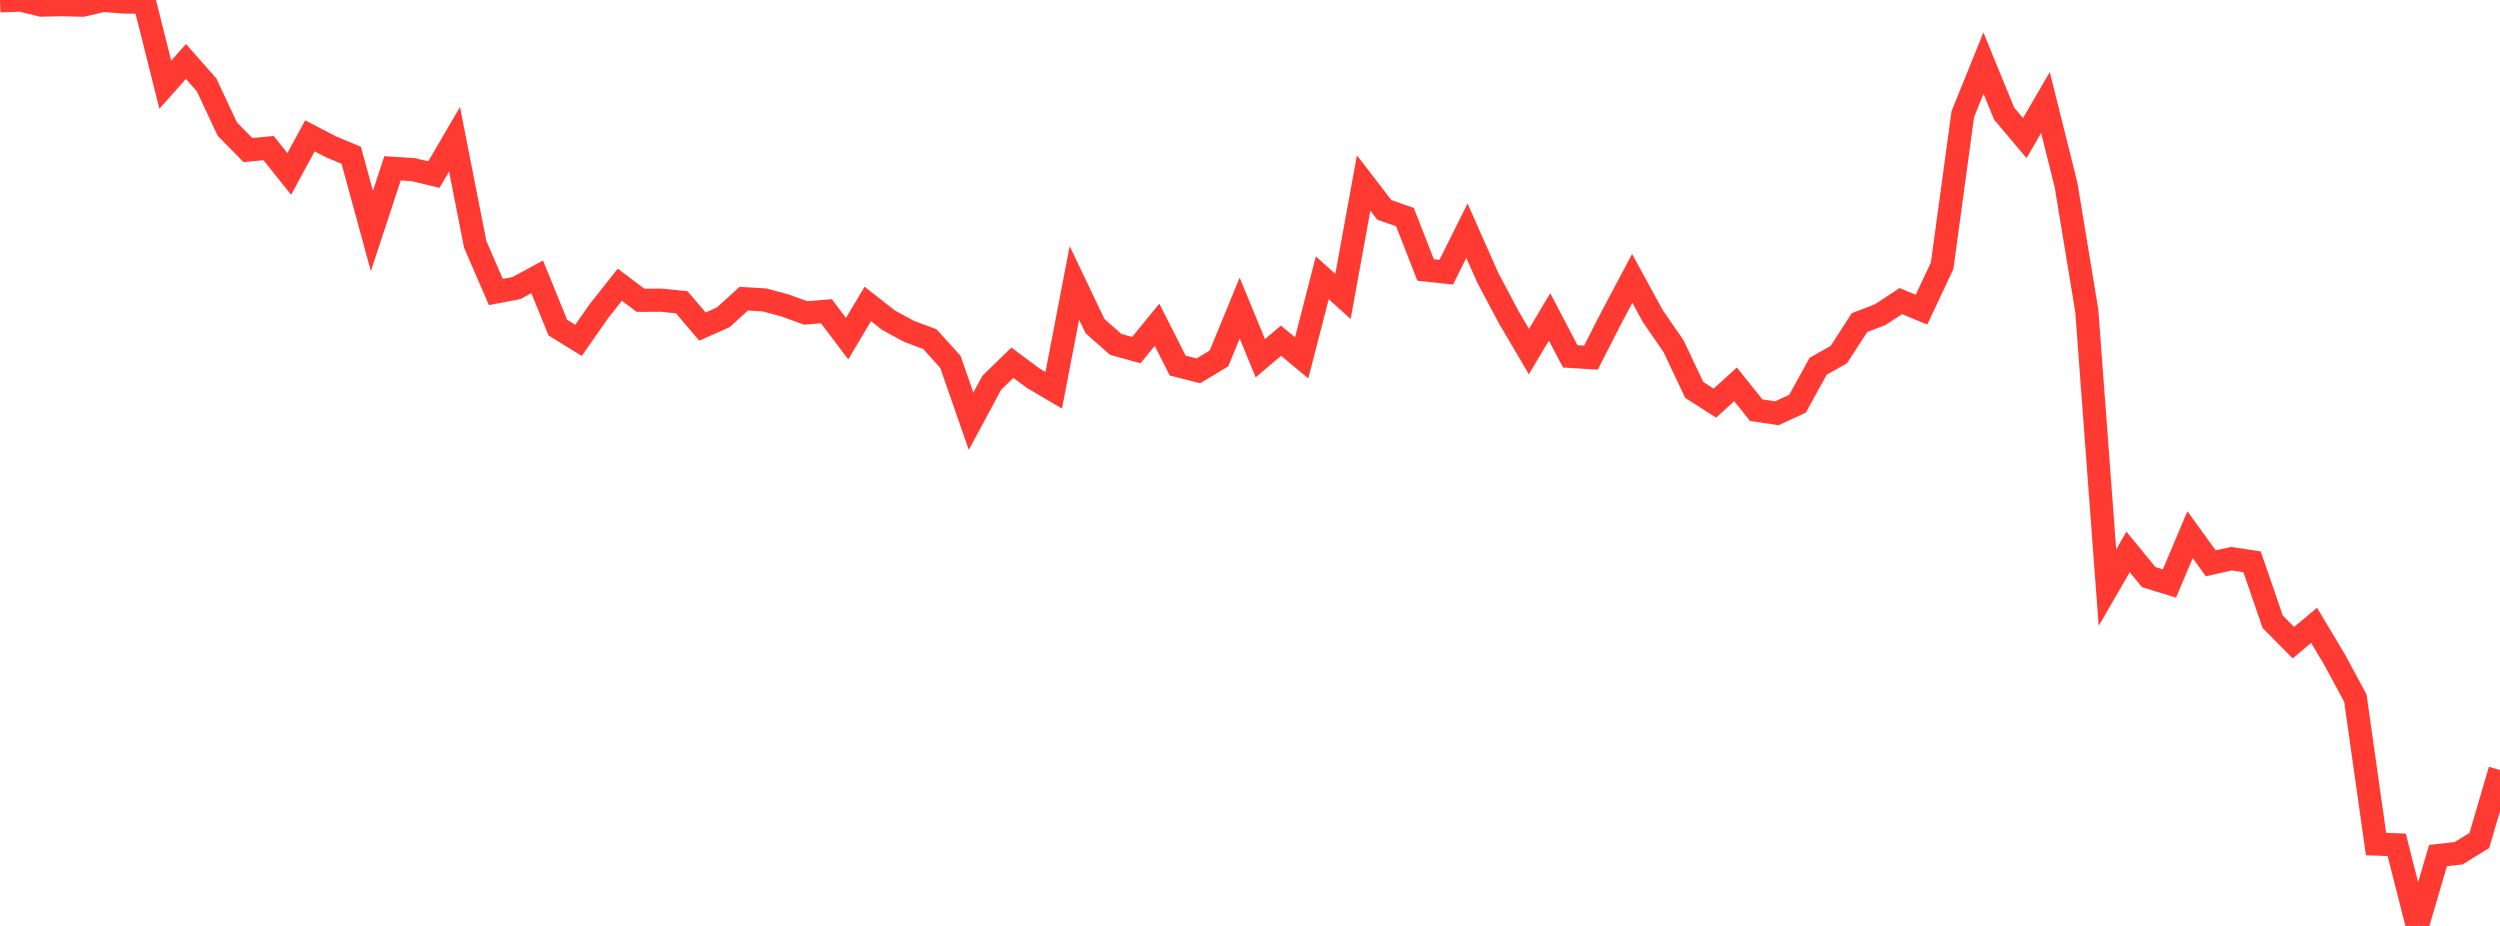 <?xml version="1.0" standalone="no"?>
<!DOCTYPE svg PUBLIC "-//W3C//DTD SVG 1.1//EN" "http://www.w3.org/Graphics/SVG/1.1/DTD/svg11.dtd">

<svg width="135" height="50" viewBox="0 0 135 50" preserveAspectRatio="none" 
  xmlns="http://www.w3.org/2000/svg"
  xmlns:xlink="http://www.w3.org/1999/xlink">


<polyline points="0.0, 0.05 1.116, 0.0 2.231, 0.277 3.347, 0.252 4.463, 0.28 5.579, 0.021 6.694, 0.11 7.81, 0.121 8.926, 4.575 10.041, 3.32 11.157, 4.584 12.273, 6.968 13.388, 8.103 14.504, 7.997 15.62, 9.393 16.736, 7.337 17.851, 7.918 18.967, 8.387 20.083, 12.474 21.198, 9.088 22.314, 9.16 23.43, 9.428 24.545, 7.521 25.661, 13.193 26.777, 15.768 27.893, 15.554 29.008, 14.95 30.124, 17.692 31.24, 18.379 32.355, 16.783 33.471, 15.374 34.587, 16.216 35.702, 16.21 36.818, 16.324 37.934, 17.636 39.05, 17.139 40.165, 16.13 41.281, 16.195 42.397, 16.497 43.512, 16.901 44.628, 16.808 45.744, 18.288 46.86, 16.413 47.975, 17.288 49.091, 17.897 50.207, 18.309 51.322, 19.538 52.438, 22.747 53.554, 20.672 54.669, 19.587 55.785, 20.418 56.901, 21.076 58.017, 15.276 59.132, 17.611 60.248, 18.598 61.364, 18.905 62.479, 17.536 63.595, 19.741 64.711, 20.027 65.826, 19.354 66.942, 16.636 68.058, 19.344 69.174, 18.398 70.289, 19.326 71.405, 15 72.521, 16.009 73.636, 9.882 74.752, 11.333 75.868, 11.725 76.983, 14.579 78.099, 14.698 79.215, 12.459 80.331, 14.979 81.446, 17.084 82.562, 18.984 83.678, 17.114 84.793, 19.243 85.909, 19.313 87.025, 17.133 88.14, 15.033 89.256, 17.077 90.372, 18.693 91.488, 21.056 92.603, 21.77 93.719, 20.755 94.835, 22.148 95.95, 22.317 97.066, 21.801 98.182, 19.777 99.298, 19.147 100.413, 17.422 101.529, 16.992 102.645, 16.259 103.76, 16.722 104.876, 14.351 105.992, 6.162 107.107, 3.41 108.223, 6.134 109.339, 7.456 110.455, 5.536 111.57, 10.004 112.686, 16.778 113.802, 31.733 114.917, 29.804 116.033, 31.166 117.149, 31.51 118.264, 28.872 119.38, 30.418 120.496, 30.169 121.612, 30.338 122.727, 33.579 123.843, 34.703 124.959, 33.768 126.074, 35.631 127.19, 37.7 128.306, 45.577 129.421, 45.62 130.537, 50.0 131.653, 46.202 132.769, 46.073 133.884, 45.386 135.0, 41.582" fill="none" stroke="#ff3a33" stroke-width="1.25"/>

</svg>